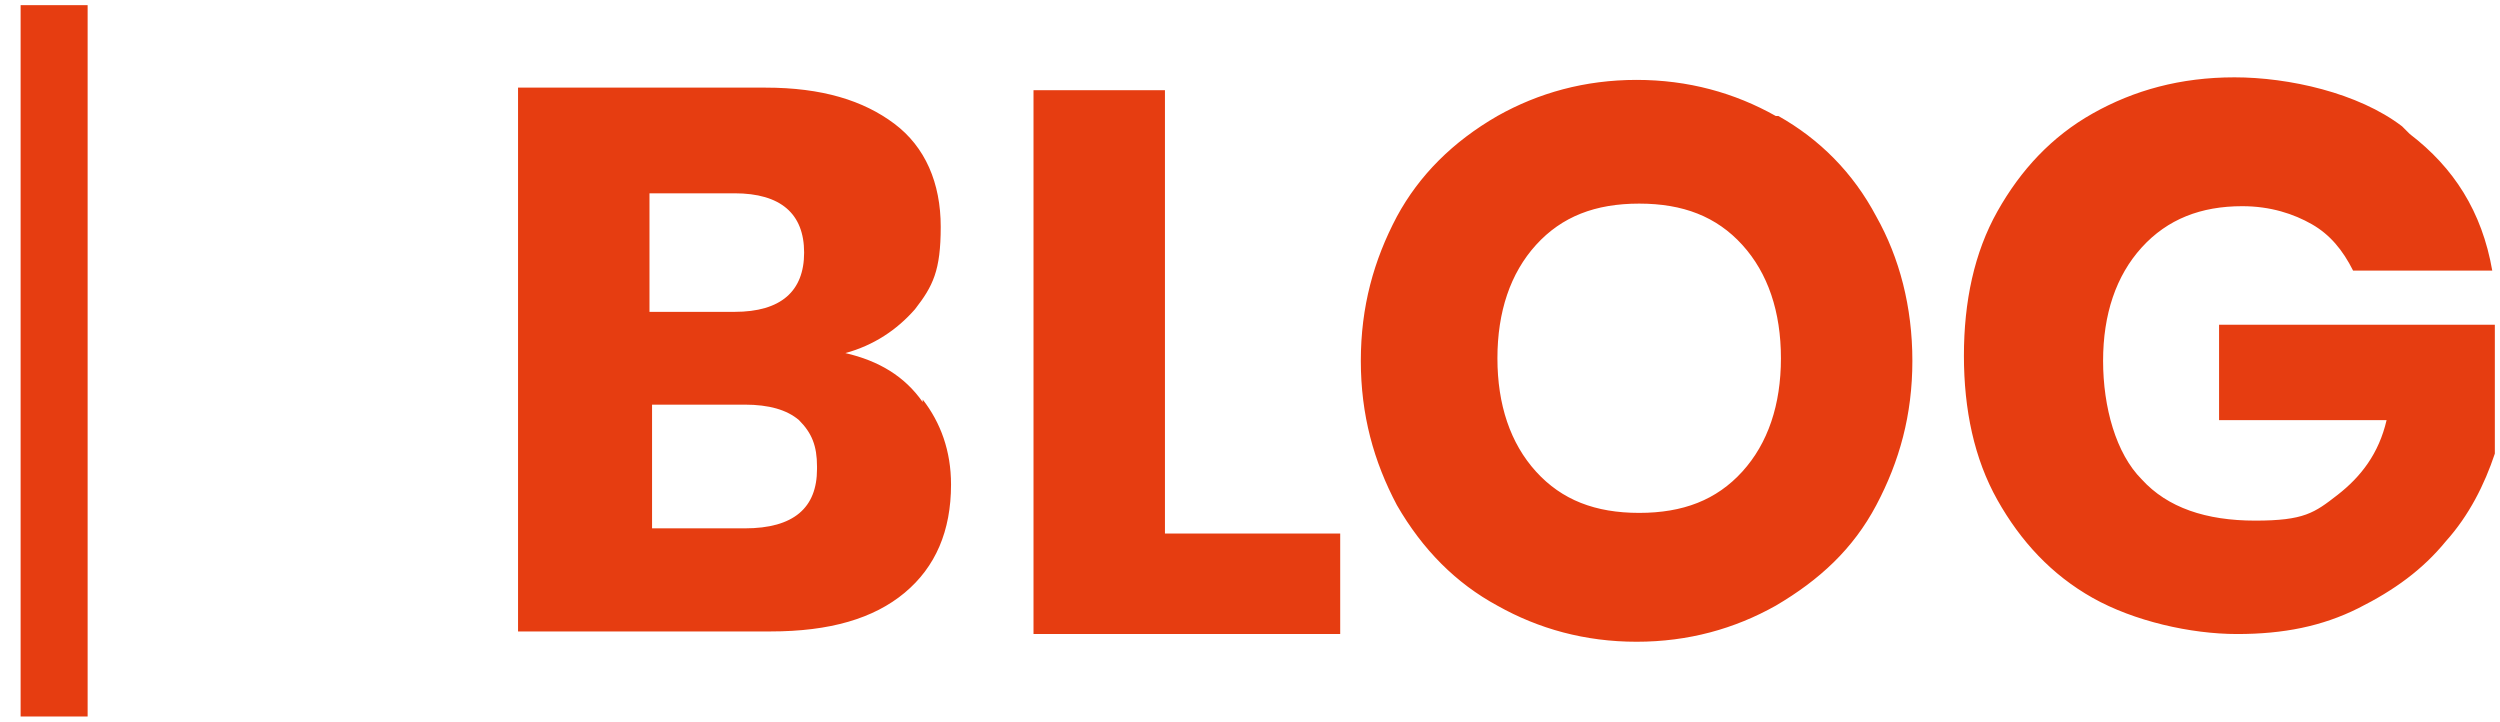 <svg version="1.2" xmlns="http://www.w3.org/2000/svg" viewBox="0 0 97 28" width="97" height="28">
	<title>pf_logo_blog01_part02</title>
	<style>
		.s0 { fill: #e63d11 } 
	</style>
	<path class="s0" d="m35.8 15.5c0.7 0.9 1.1 2 1.1 3.3q0 2.7-1.8 4.2c-1.2 1-2.9 1.5-5.2 1.5h-9.8v-21.1h9.6c2.2 0 3.8 0.5 5 1.4 1.2 0.9 1.8 2.3 1.8 4 0 1.7-0.3 2.3-1 3.2-0.7 0.8-1.6 1.4-2.7 1.7 1.3 0.3 2.3 0.9 3 1.9zm-10.6-3.4h3.3c1.8 0 2.7-0.8 2.7-2.3 0-1.5-0.9-2.3-2.7-2.3h-3.3v4.5zm6.5 6c0-0.8-0.2-1.3-0.7-1.8q-0.7-0.6-2.1-0.6h-3.6v4.8h3.6c1.9 0 2.8-0.8 2.8-2.3zm13.5 2.6h6.8v3.9h-11.9v-21.1h5.1zm23.8-16.2c1.6 0.9 2.9 2.2 3.8 3.9 0.9 1.6 1.4 3.5 1.4 5.6 0 2.1-0.5 3.9-1.4 5.6-0.9 1.7-2.2 2.9-3.9 3.9-1.6 0.9-3.4 1.4-5.4 1.4-2 0-3.8-0.5-5.4-1.4q-2.4-1.3-3.9-3.9c-0.9-1.7-1.4-3.5-1.4-5.6 0-2.1 0.5-3.9 1.4-5.6q1.3-2.4 3.9-3.9c1.6-0.9 3.4-1.4 5.4-1.4 2 0 3.8 0.5 5.4 1.4zm-9.4 5c-1 1.1-1.5 2.6-1.5 4.4 0 1.8 0.5 3.3 1.5 4.4 1 1.1 2.3 1.6 4 1.6 1.7 0 3-0.5 4-1.6 1-1.1 1.5-2.6 1.5-4.4 0-1.8-0.5-3.3-1.5-4.4-1-1.1-2.3-1.6-4-1.6-1.7 0-3 0.5-4 1.6zm33.9-4.3c1.7 1.3 2.8 3 3.2 5.3h-5.4c-0.4-0.8-0.9-1.4-1.6-1.8-0.7-0.4-1.6-0.7-2.7-0.7-1.6 0-2.9 0.5-3.9 1.6-1 1.1-1.5 2.6-1.5 4.4 0 1.8 0.5 3.6 1.5 4.6 1 1.1 2.5 1.6 4.4 1.6 1.9 0 2.3-0.3 3.2-1 0.9-0.7 1.6-1.6 1.9-2.9h-6.5v-3.7h10.7v5c-0.4 1.2-1 2.4-1.9 3.4-0.9 1.1-2 1.9-3.4 2.6-1.4 0.7-2.9 1-4.7 1-1.8 0-4-0.5-5.6-1.4-1.6-0.9-2.8-2.2-3.7-3.8-0.9-1.6-1.3-3.5-1.3-5.6 0-2.1 0.4-4 1.3-5.6 0.9-1.6 2.1-2.9 3.7-3.8 1.6-0.9 3.4-1.4 5.5-1.4 2.1 0 4.8 0.6 6.5 1.9z"/>
	<path fill-rule="evenodd" class="s0" d="m3.4 0.2v27.6h-2.6v-27.6z"/>
</svg>